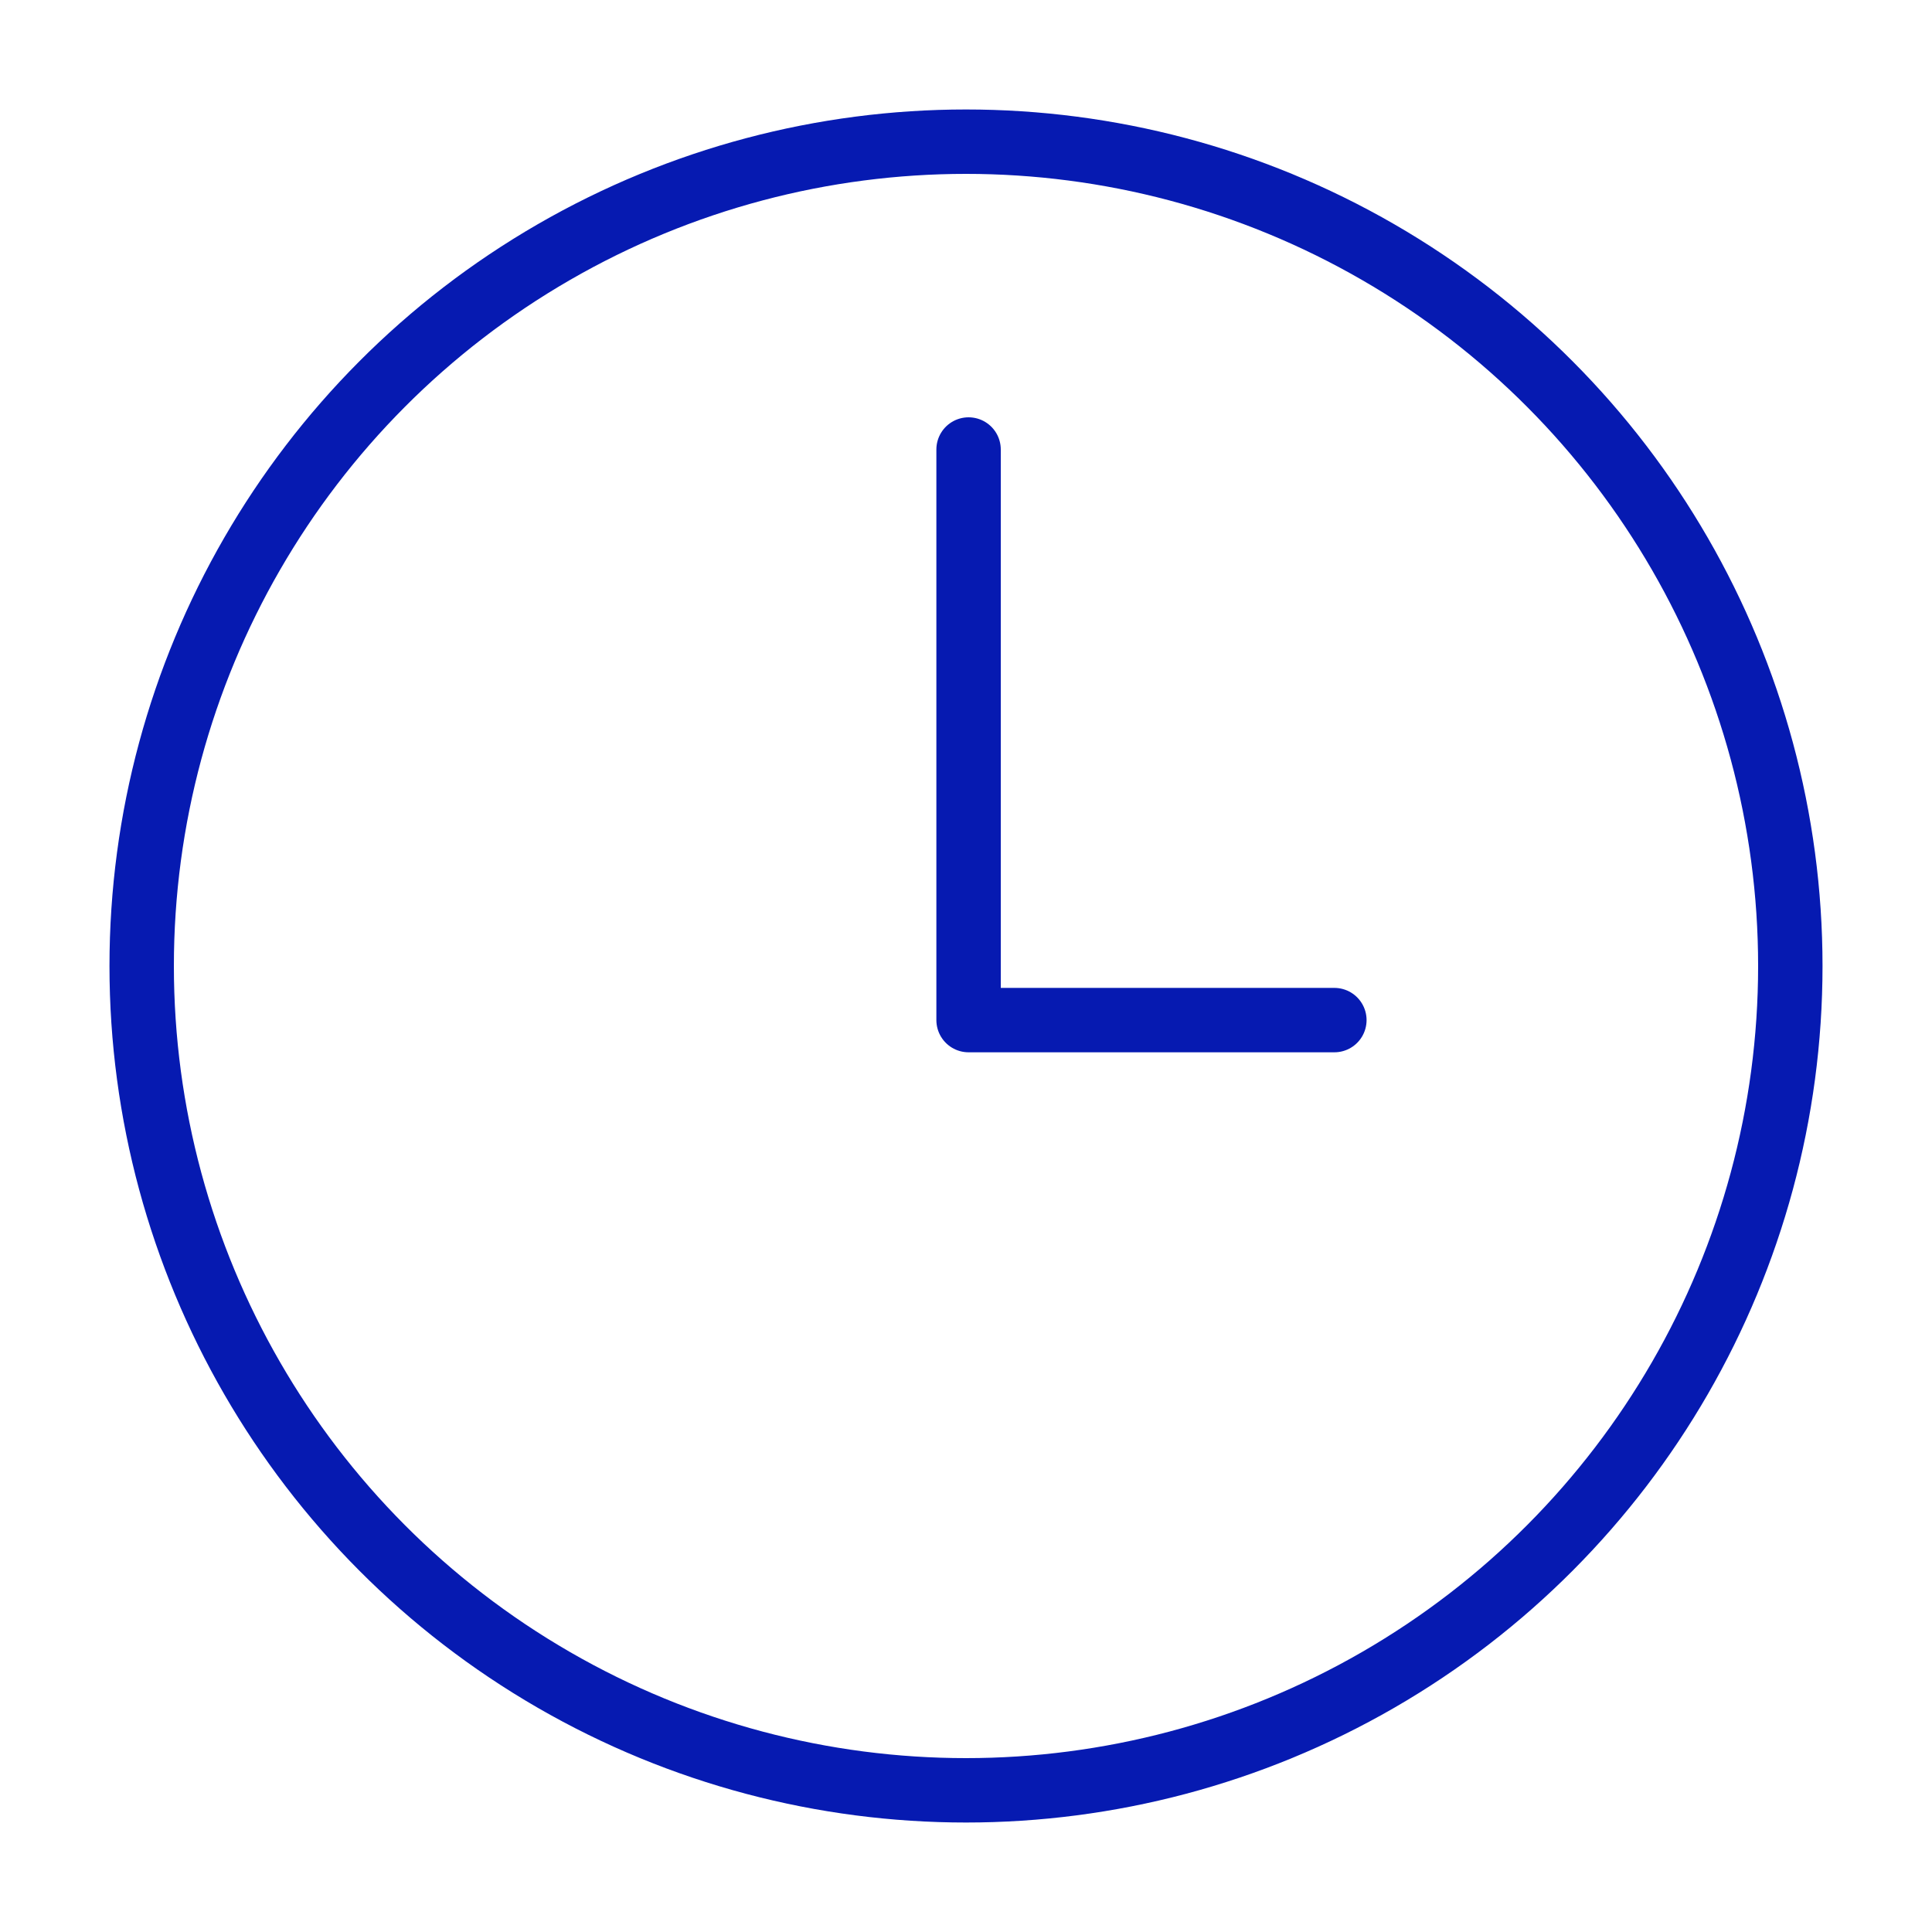 <?xml version="1.0" encoding="utf-8"?>
<!-- Generator: Adobe Illustrator 27.9.4, SVG Export Plug-In . SVG Version: 9.03 Build 54784)  -->
<svg version="1.1" id="Designs" xmlns="http://www.w3.org/2000/svg" xmlns:xlink="http://www.w3.org/1999/xlink" x="0px" y="0px"
	 viewBox="0 0 150 150" style="enable-background:new 0 0 150 150;" xml:space="preserve">
<style type="text/css">
	.st0{fill:none;stroke:#061AB1;stroke-width:5;stroke-linecap:round;stroke-linejoin:round;}
</style>
<circle class="st0" cx="75" cy="75" r="64"/>
<polyline class="st0" points="75.2,34.9 75.2,79.2 103.6,79.2 "/>
</svg>
